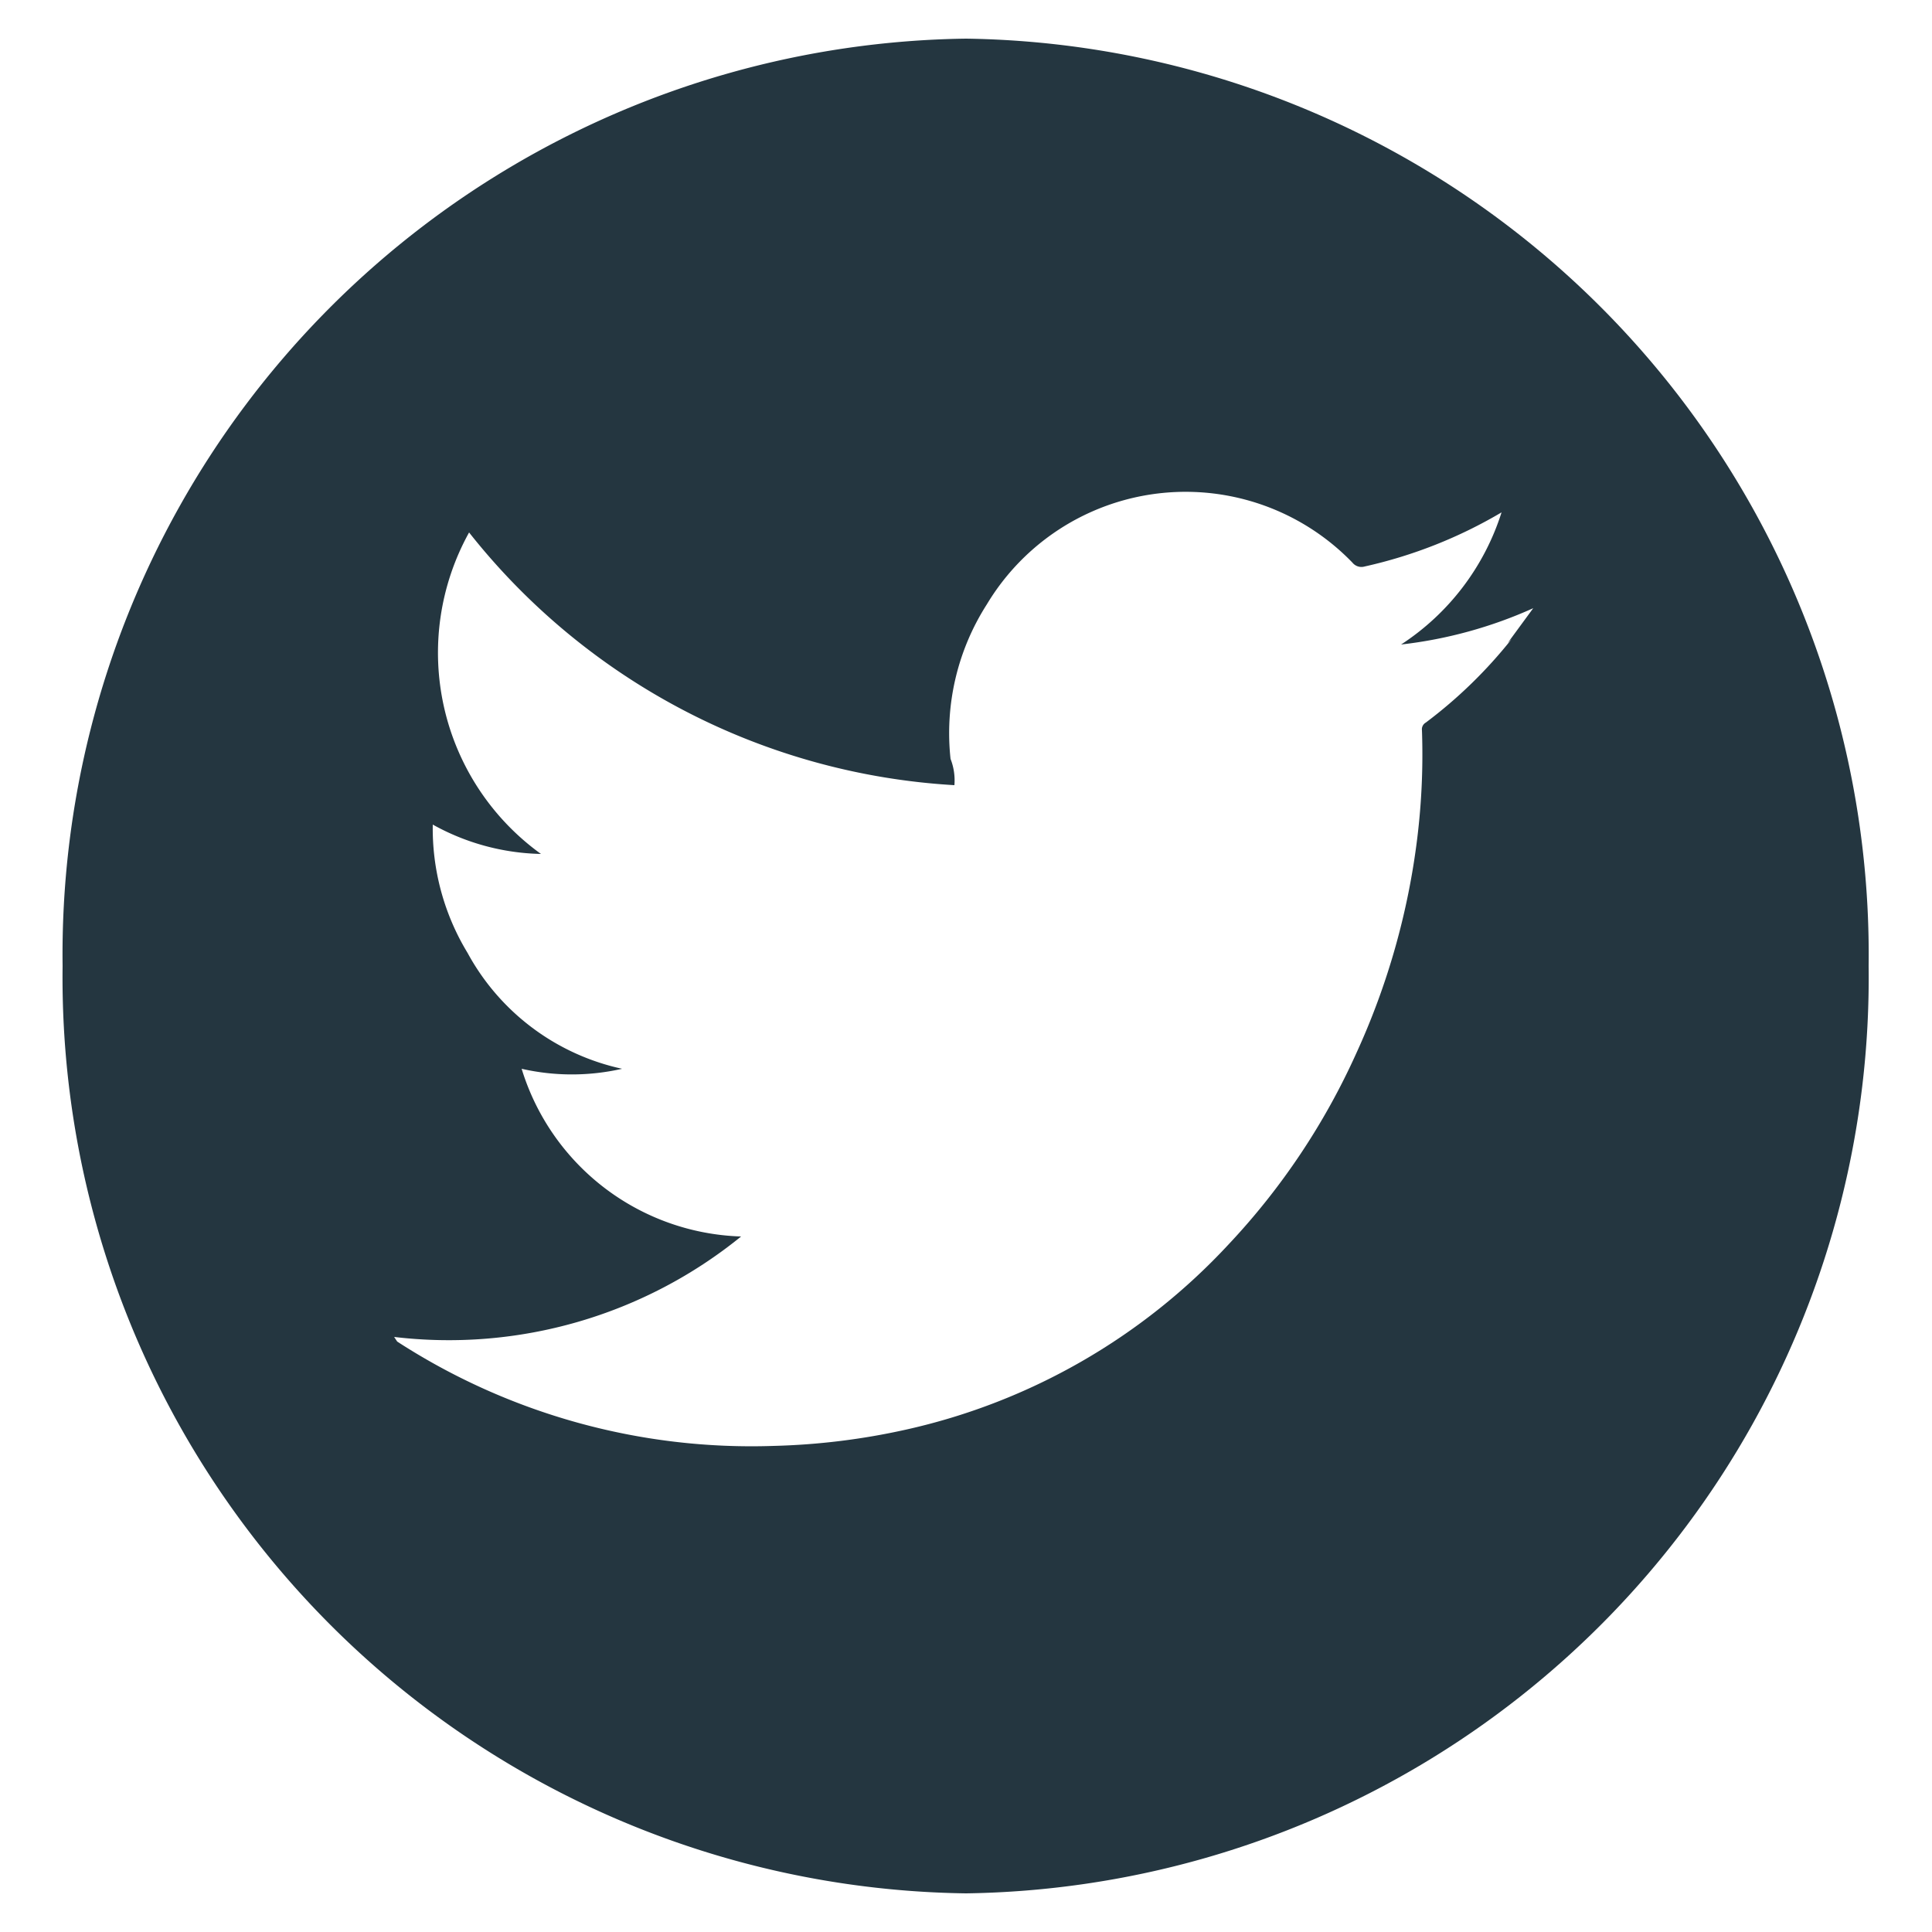 <svg id="Layer_1" data-name="Layer 1" xmlns="http://www.w3.org/2000/svg" viewBox="0 0 25 25"><defs><style>.cls-1{fill:#243640;}</style></defs><title>Twitter logo</title><g id="Layer_2" data-name="Layer 2"><g id="Layer_2-2" data-name="Layer 2-2"><path class="cls-1" d="M12.5.5A11.85,11.85,0,0,0,.81,12.5h0a11.85,11.85,0,0,0,11.69,12h0a11.85,11.85,0,0,0,11.68-12A11.85,11.85,0,0,0,12.5.5Zm7.06,7.77a6.05,6.05,0,0,1-1.11,1.08.1.1,0,0,0-.05.1,8.88,8.88,0,0,1-.06,1.39,9.43,9.43,0,0,1-.79,2.79,9,9,0,0,1-1.65,2.47,8.09,8.09,0,0,1-4.18,2.4,8.88,8.88,0,0,1-1.71.21,8.43,8.43,0,0,1-4.87-1.35L5.1,17.3A6,6,0,0,0,9.59,16a3.07,3.07,0,0,1-2.84-2.17,2.93,2.93,0,0,0,1.3,0h0a3,3,0,0,1-2-1.5,3.1,3.1,0,0,1-.45-1.66A3,3,0,0,0,7,11.05a3.21,3.21,0,0,1-.93-4.16,8.64,8.64,0,0,0,6.28,3.27.76.76,0,0,0-.05-.34,3.09,3.09,0,0,1,.47-2,3,3,0,0,1,4.73-.54.15.15,0,0,0,.16.05,6.07,6.07,0,0,0,1.77-.7h0a3.19,3.19,0,0,1-1.3,1.71,5.74,5.74,0,0,0,1.71-.47h0l-.33.45Z"/></g></g></svg>
